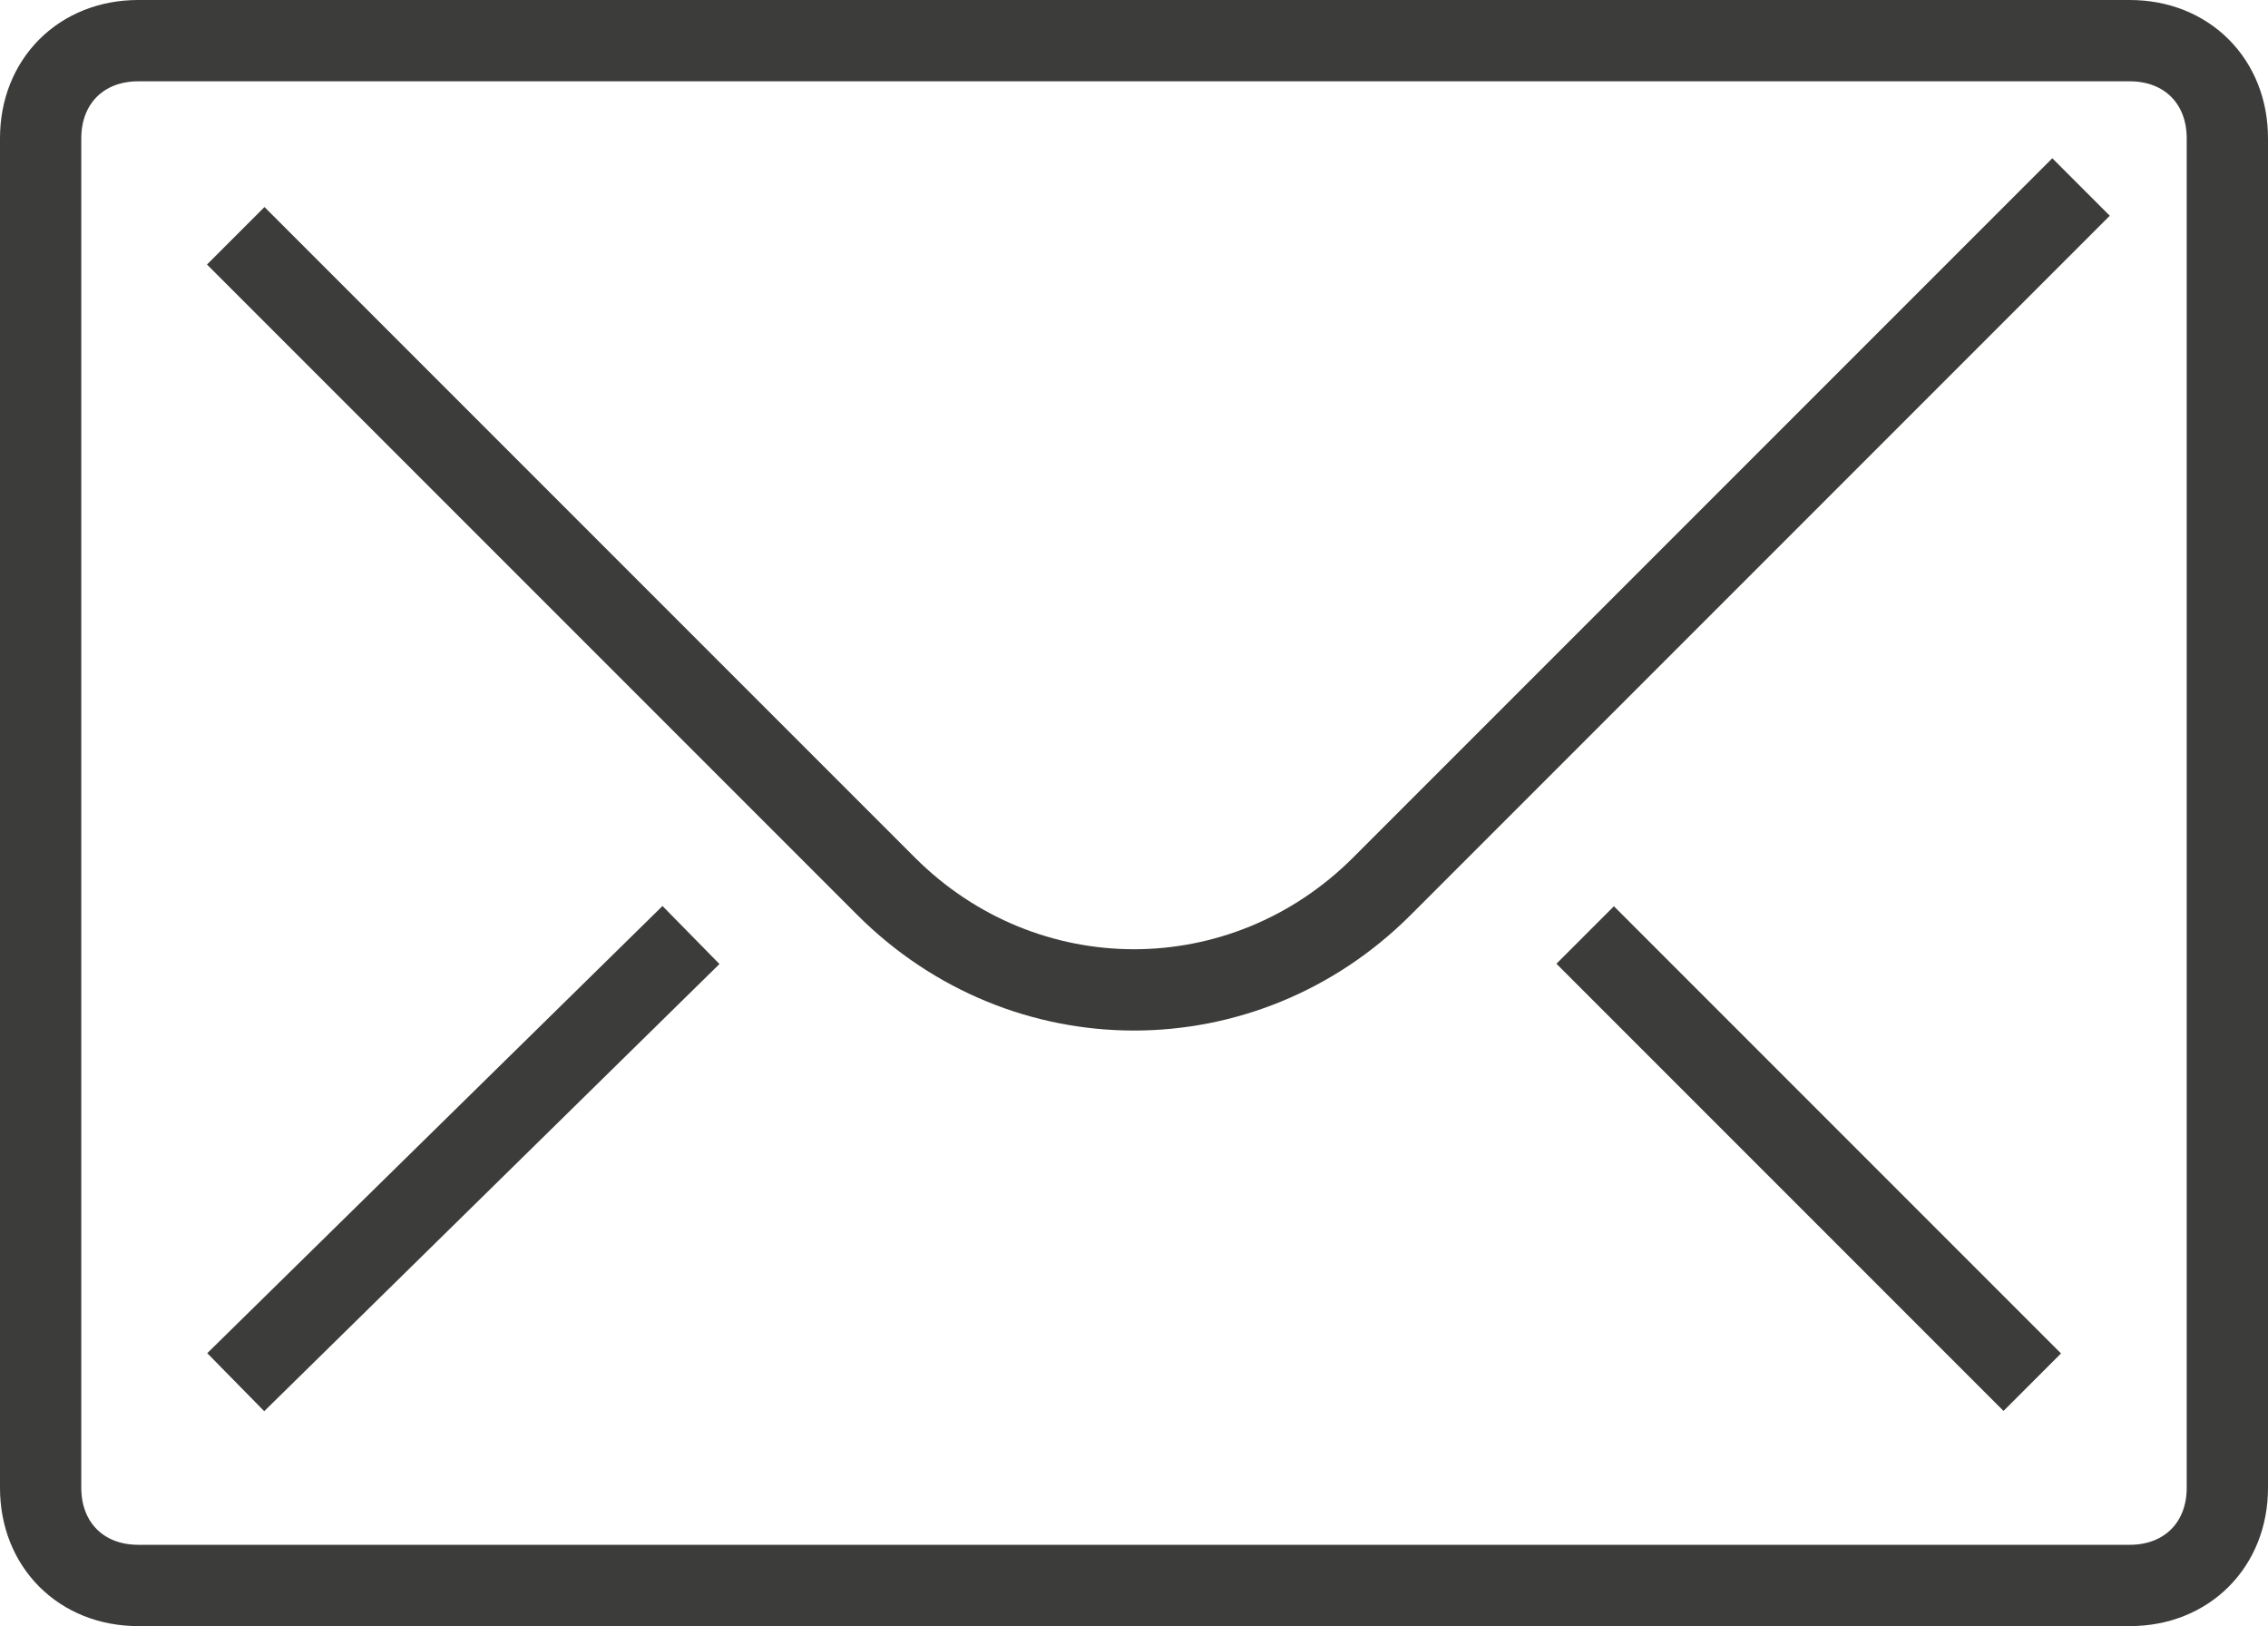 <?xml version="1.0" encoding="utf-8"?>
<!-- Generator: Adobe Illustrator 22.0.1, SVG Export Plug-In . SVG Version: 6.00 Build 0)  -->
<svg version="1.1" id="Layer_1" xmlns="http://www.w3.org/2000/svg" xmlns:xlink="http://www.w3.org/1999/xlink" x="0px" y="0px"
	 width="27.9px" height="20px" viewBox="0 0 27.9 20" style="enable-background:new 0 0 27.9 20;" xml:space="preserve">
<style type="text/css">
	.st0{fill:none;stroke:#3C3C3B;stroke-miterlimit:10;}
</style>
<g>
	<path class="st0" d="M27.4,18.3c0,0.7-0.5,1.2-1.2,1.2H1.7c-0.7,0-1.2-0.5-1.2-1.2V1.7C0.5,1,1,0.5,1.7,0.5h24.5
		c0.7,0,1.2,0.5,1.2,1.2V18.3z"/>
	<path class="st0" d="M25.6,2.3L17,10.9c-1.7,1.7-4.4,1.7-6.1,0l-8-8"/>
	<line class="st0" x1="2.9" y1="17" x2="8.5" y2="11.5"/>
	<line class="st0" x1="25" y1="17" x2="19.5" y2="11.5"/>
</g>
</svg>

